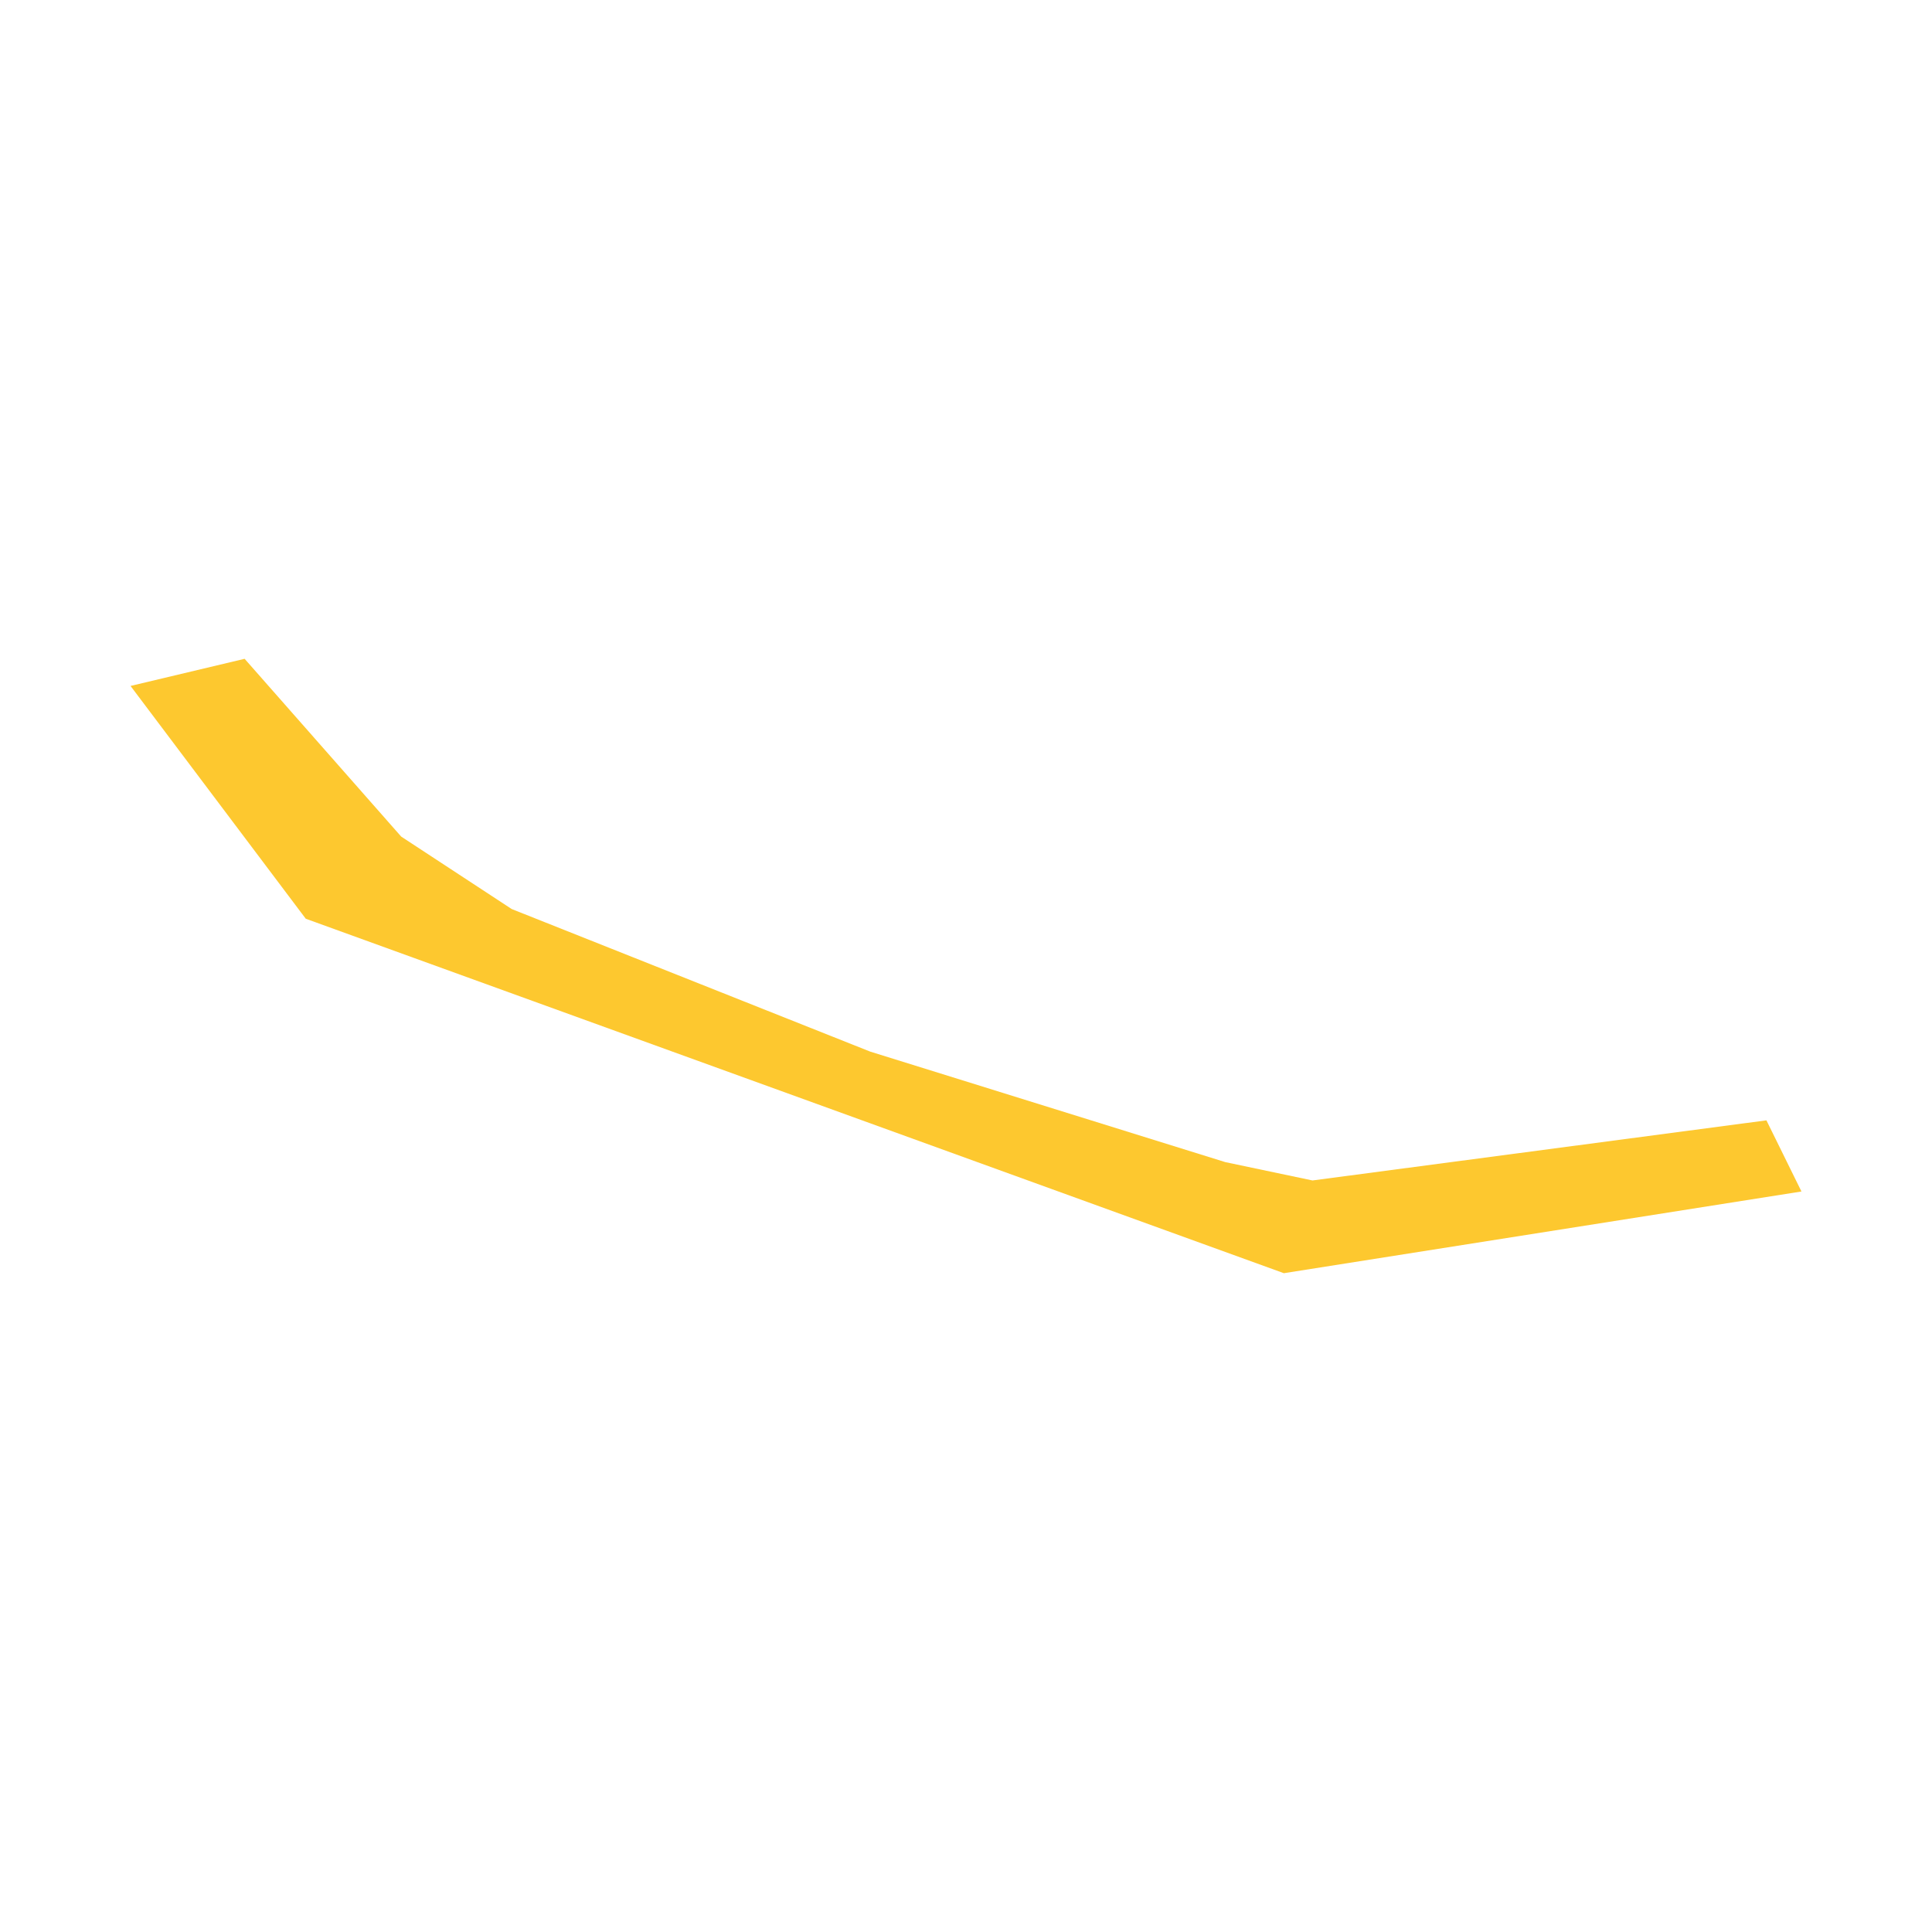 <svg xmlns="http://www.w3.org/2000/svg" fill="#fdc82f80" width="256" height="256" viewBox="-20 -20 296 134.13"><path d="M41.465,27.236 58.397,38.338 113.32,60.179 167.721,77.111 181.086,79.922 250.633,70.712 256,81.612 176.7,94.13 26.845,39.823 0,4.158 17.478,0 41.465,27.236Z"/></svg>